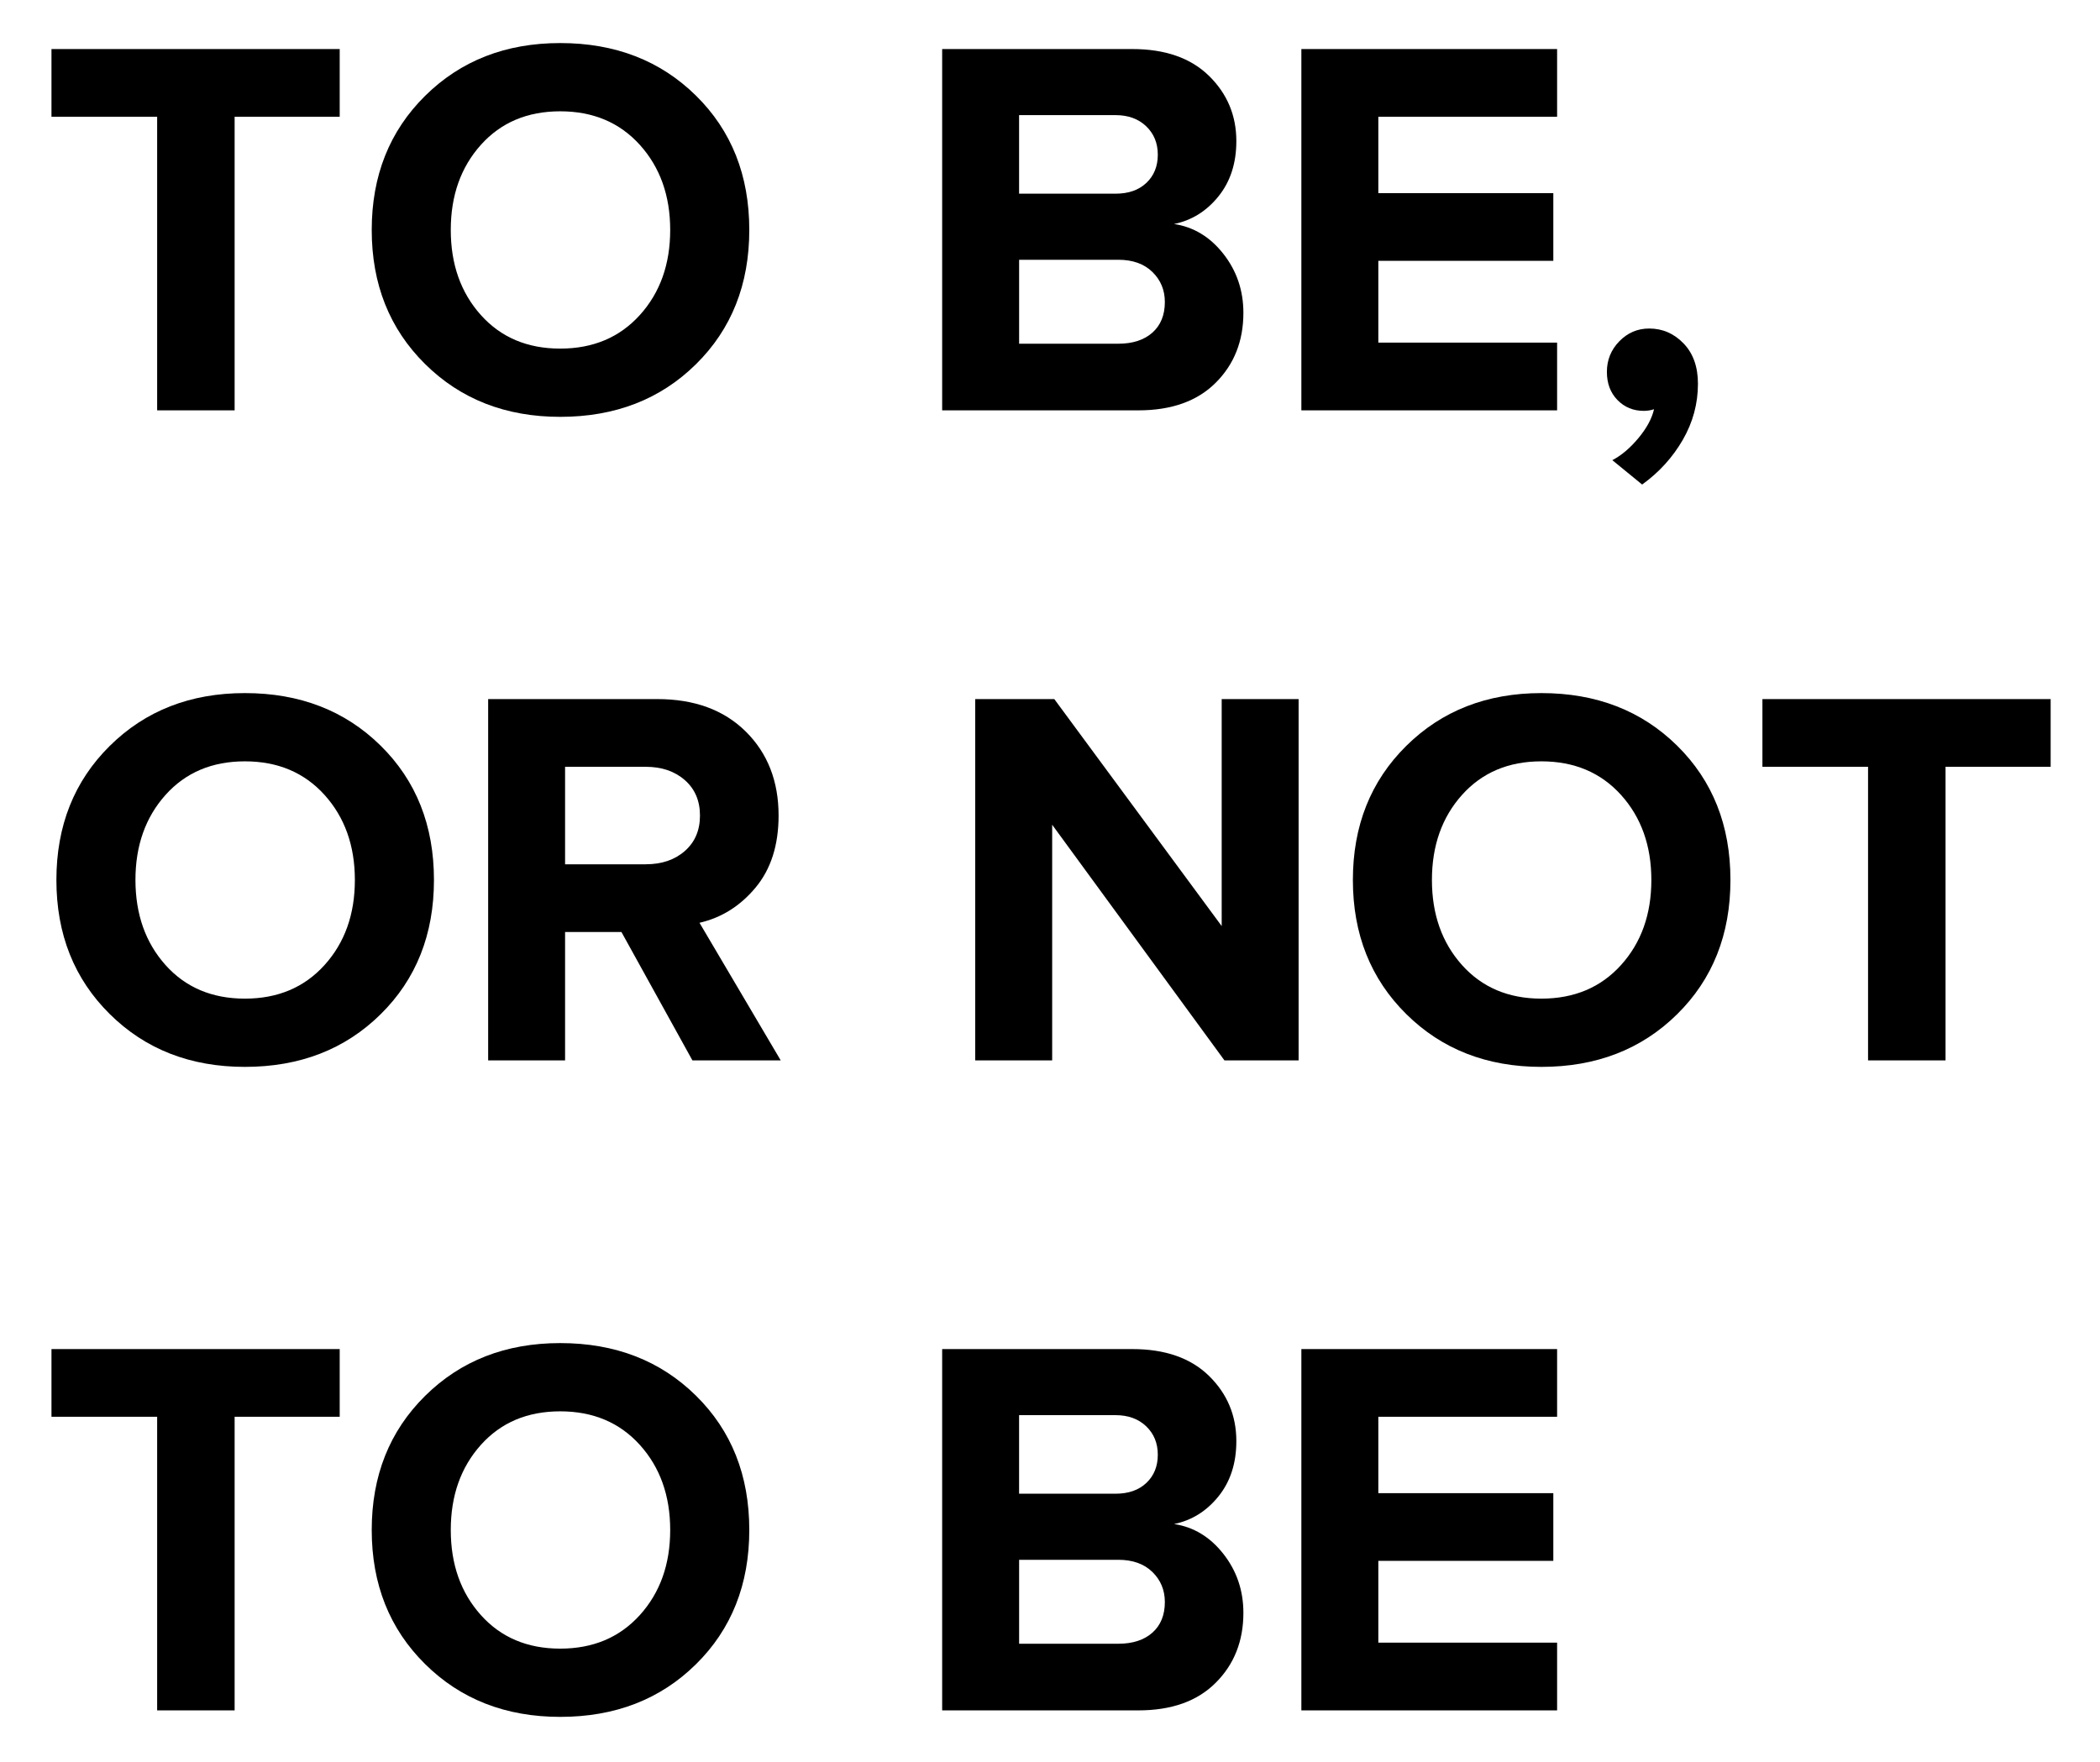 <?xml version="1.0" encoding="UTF-8"?> <svg xmlns="http://www.w3.org/2000/svg" xmlns:xlink="http://www.w3.org/1999/xlink" version="1.1" id="Layer_1" x="0px" y="0px" viewBox="0 0 571.94 480" style="enable-background:new 0 0 571.94 480;" xml:space="preserve"> <g> <path d="M63.9,111.78H42.8V31.8H14.02V13.36h78.5V31.8H63.9V111.78z"></path> <path d="M152.58,113.55c-14.85,0-27.13-4.8-36.81-14.39c-9.69-9.59-14.53-21.76-14.53-36.52c0-14.76,4.84-26.93,14.53-36.52 c9.69-9.59,21.96-14.39,36.81-14.39c14.95,0,27.27,4.77,36.96,14.31c9.69,9.54,14.53,21.74,14.53,36.59s-4.85,27.05-14.53,36.59 C179.85,108.78,167.53,113.55,152.58,113.55z M130.96,85.81c5.46,6.1,12.66,9.15,21.62,9.15c8.95,0,16.18-3.05,21.69-9.15 c5.51-6.1,8.26-13.82,8.26-23.17c0-9.34-2.76-17.07-8.26-23.17c-5.51-6.1-12.74-9.15-21.69-9.15c-8.95,0-16.16,3.05-21.62,9.15 c-5.46,6.1-8.19,13.82-8.19,23.17C122.77,71.99,125.5,79.71,130.96,85.81z"></path> <path d="M310.02,111.78H256.6V13.36h51.79c8.95,0,15.91,2.44,20.88,7.3c4.97,4.87,7.45,10.8,7.45,17.78c0,6-1.62,11.02-4.87,15.05 c-3.25,4.03-7.28,6.54-12.1,7.53c5.31,0.79,9.79,3.49,13.43,8.12c3.64,4.63,5.46,9.98,5.46,16.08c0,7.67-2.51,14.02-7.53,19.03 C326.1,109.27,319.07,111.78,310.02,111.78z M303.82,52.76c3.54,0,6.34-0.98,8.41-2.95c2.07-1.97,3.1-4.52,3.1-7.67 c0-3.15-1.06-5.73-3.17-7.75c-2.12-2.02-4.9-3.03-8.34-3.03h-26.27v21.4H303.82z M304.56,93.63c3.93,0,7.03-1.01,9.3-3.02 c2.26-2.02,3.39-4.8,3.39-8.34c0-3.25-1.13-5.98-3.39-8.19c-2.27-2.21-5.36-3.32-9.3-3.32h-27v22.87H304.56z"></path> <path d="M424.08,111.78h-69.65V13.36h69.65V31.8h-48.69v20.81h47.66v18.44h-47.66v22.28h48.69V111.78z"></path> <path d="M462.44,104.55c0,5.41-1.38,10.5-4.13,15.27c-2.76,4.77-6.44,8.83-11.07,12.17l-8.12-6.64c2.46-1.28,4.82-3.27,7.08-5.98 c2.26-2.71,3.69-5.34,4.28-7.89c-0.89,0.29-1.82,0.44-2.8,0.44c-2.85,0-5.24-0.98-7.16-2.95c-1.92-1.97-2.88-4.52-2.88-7.67 c0-3.25,1.13-6.02,3.39-8.34c2.26-2.31,4.97-3.47,8.12-3.47c3.64,0,6.76,1.35,9.37,4.06C461.14,96.26,462.44,99.93,462.44,104.55z"></path> <path d="M66.7,290.62c-14.85,0-27.13-4.8-36.81-14.39c-9.69-9.59-14.53-21.76-14.53-36.52c0-14.76,4.84-26.93,14.53-36.52 c9.69-9.59,21.96-14.39,36.81-14.39c14.95,0,27.27,4.77,36.96,14.31c9.69,9.54,14.53,21.74,14.53,36.59s-4.85,27.05-14.53,36.59 C93.97,285.85,81.65,290.62,66.7,290.62z M45.08,262.88c5.46,6.1,12.66,9.15,21.62,9.15c8.95,0,16.18-3.05,21.69-9.15 c5.51-6.1,8.26-13.82,8.26-23.17c0-9.34-2.76-17.07-8.26-23.17c-5.51-6.1-12.74-9.15-21.69-9.15c-8.95,0-16.16,3.05-21.62,9.15 c-5.46,6.1-8.19,13.82-8.19,23.17C36.9,249.06,39.63,256.78,45.08,262.88z"></path> <path d="M212.63,288.85h-24.05l-19.33-34.97h-15.35v34.97h-20.95v-98.42h46.04c10.13,0,18.17,2.95,24.13,8.85 c5.95,5.9,8.93,13.53,8.93,22.87c0,8.07-2.09,14.61-6.27,19.63c-4.18,5.02-9.27,8.21-15.27,9.59L212.63,288.85z M175.89,235.43 c4.33,0,7.87-1.2,10.62-3.61c2.75-2.41,4.13-5.63,4.13-9.66c0-4.03-1.38-7.25-4.13-9.66c-2.75-2.41-6.3-3.62-10.62-3.62h-21.99 v26.56H175.89z"></path> <path d="M353.7,288.85h-20.22l-46.92-64.19v64.19H265.6v-98.42h21.54l45.59,61.83v-61.83h20.95V288.85z"></path> <path d="M419.8,290.62c-14.85,0-27.13-4.8-36.81-14.39c-9.69-9.59-14.53-21.76-14.53-36.52c0-14.76,4.84-26.93,14.53-36.52 c9.69-9.59,21.96-14.39,36.81-14.39c14.95,0,27.27,4.77,36.96,14.31c9.69,9.54,14.53,21.74,14.53,36.59s-4.85,27.05-14.53,36.59 C447.07,285.85,434.75,290.62,419.8,290.62z M398.18,262.88c5.46,6.1,12.66,9.15,21.62,9.15c8.95,0,16.18-3.05,21.69-9.15 c5.51-6.1,8.26-13.82,8.26-23.17c0-9.34-2.76-17.07-8.26-23.17c-5.51-6.1-12.74-9.15-21.69-9.15c-8.95,0-16.16,3.05-21.62,9.15 c-5.46,6.1-8.19,13.82-8.19,23.17C389.99,249.06,392.72,256.78,398.18,262.88z"></path> <path d="M529.87,288.85h-21.1v-79.98H480v-18.44h78.5v18.44h-28.63V288.85z"></path> <path d="M63.9,465.91H42.8v-79.98H14.02v-18.44h78.5v18.44H63.9V465.91z"></path> <path d="M152.58,467.68c-14.85,0-27.13-4.8-36.81-14.39c-9.69-9.59-14.53-21.76-14.53-36.52c0-14.76,4.84-26.93,14.53-36.52 c9.69-9.59,21.96-14.39,36.81-14.39c14.95,0,27.27,4.77,36.96,14.31c9.69,9.54,14.53,21.74,14.53,36.59 c0,14.85-4.85,27.05-14.53,36.59C179.85,462.91,167.53,467.68,152.58,467.68z M130.96,439.94c5.46,6.1,12.66,9.15,21.62,9.15 c8.95,0,16.18-3.05,21.69-9.15c5.51-6.1,8.26-13.82,8.26-23.17c0-9.34-2.76-17.07-8.26-23.17c-5.51-6.1-12.74-9.15-21.69-9.15 c-8.95,0-16.16,3.05-21.62,9.15c-5.46,6.1-8.19,13.82-8.19,23.17C122.77,426.12,125.5,433.85,130.96,439.94z"></path> <path d="M310.02,465.91H256.6v-98.42h51.79c8.95,0,15.91,2.44,20.88,7.3c4.97,4.87,7.45,10.8,7.45,17.78c0,6-1.62,11.02-4.87,15.05 c-3.25,4.03-7.28,6.54-12.1,7.53c5.31,0.79,9.79,3.49,13.43,8.12c3.64,4.63,5.46,9.98,5.46,16.08c0,7.67-2.51,14.02-7.53,19.03 C326.1,463.41,319.07,465.91,310.02,465.91z M303.82,406.89c3.54,0,6.34-0.98,8.41-2.95c2.07-1.97,3.1-4.52,3.1-7.67 c0-3.15-1.06-5.73-3.17-7.75c-2.12-2.02-4.9-3.03-8.34-3.03h-26.27v21.4H303.82z M304.56,447.76c3.93,0,7.03-1.01,9.3-3.02 c2.26-2.02,3.39-4.8,3.39-8.34c0-3.25-1.13-5.98-3.39-8.19c-2.27-2.21-5.36-3.32-9.3-3.32h-27v22.87H304.56z"></path> <path d="M424.08,465.91h-69.65v-98.42h69.65v18.44h-48.69v20.81h47.66v18.44h-47.66v22.28h48.69V465.91z"></path> </g> </svg> 
